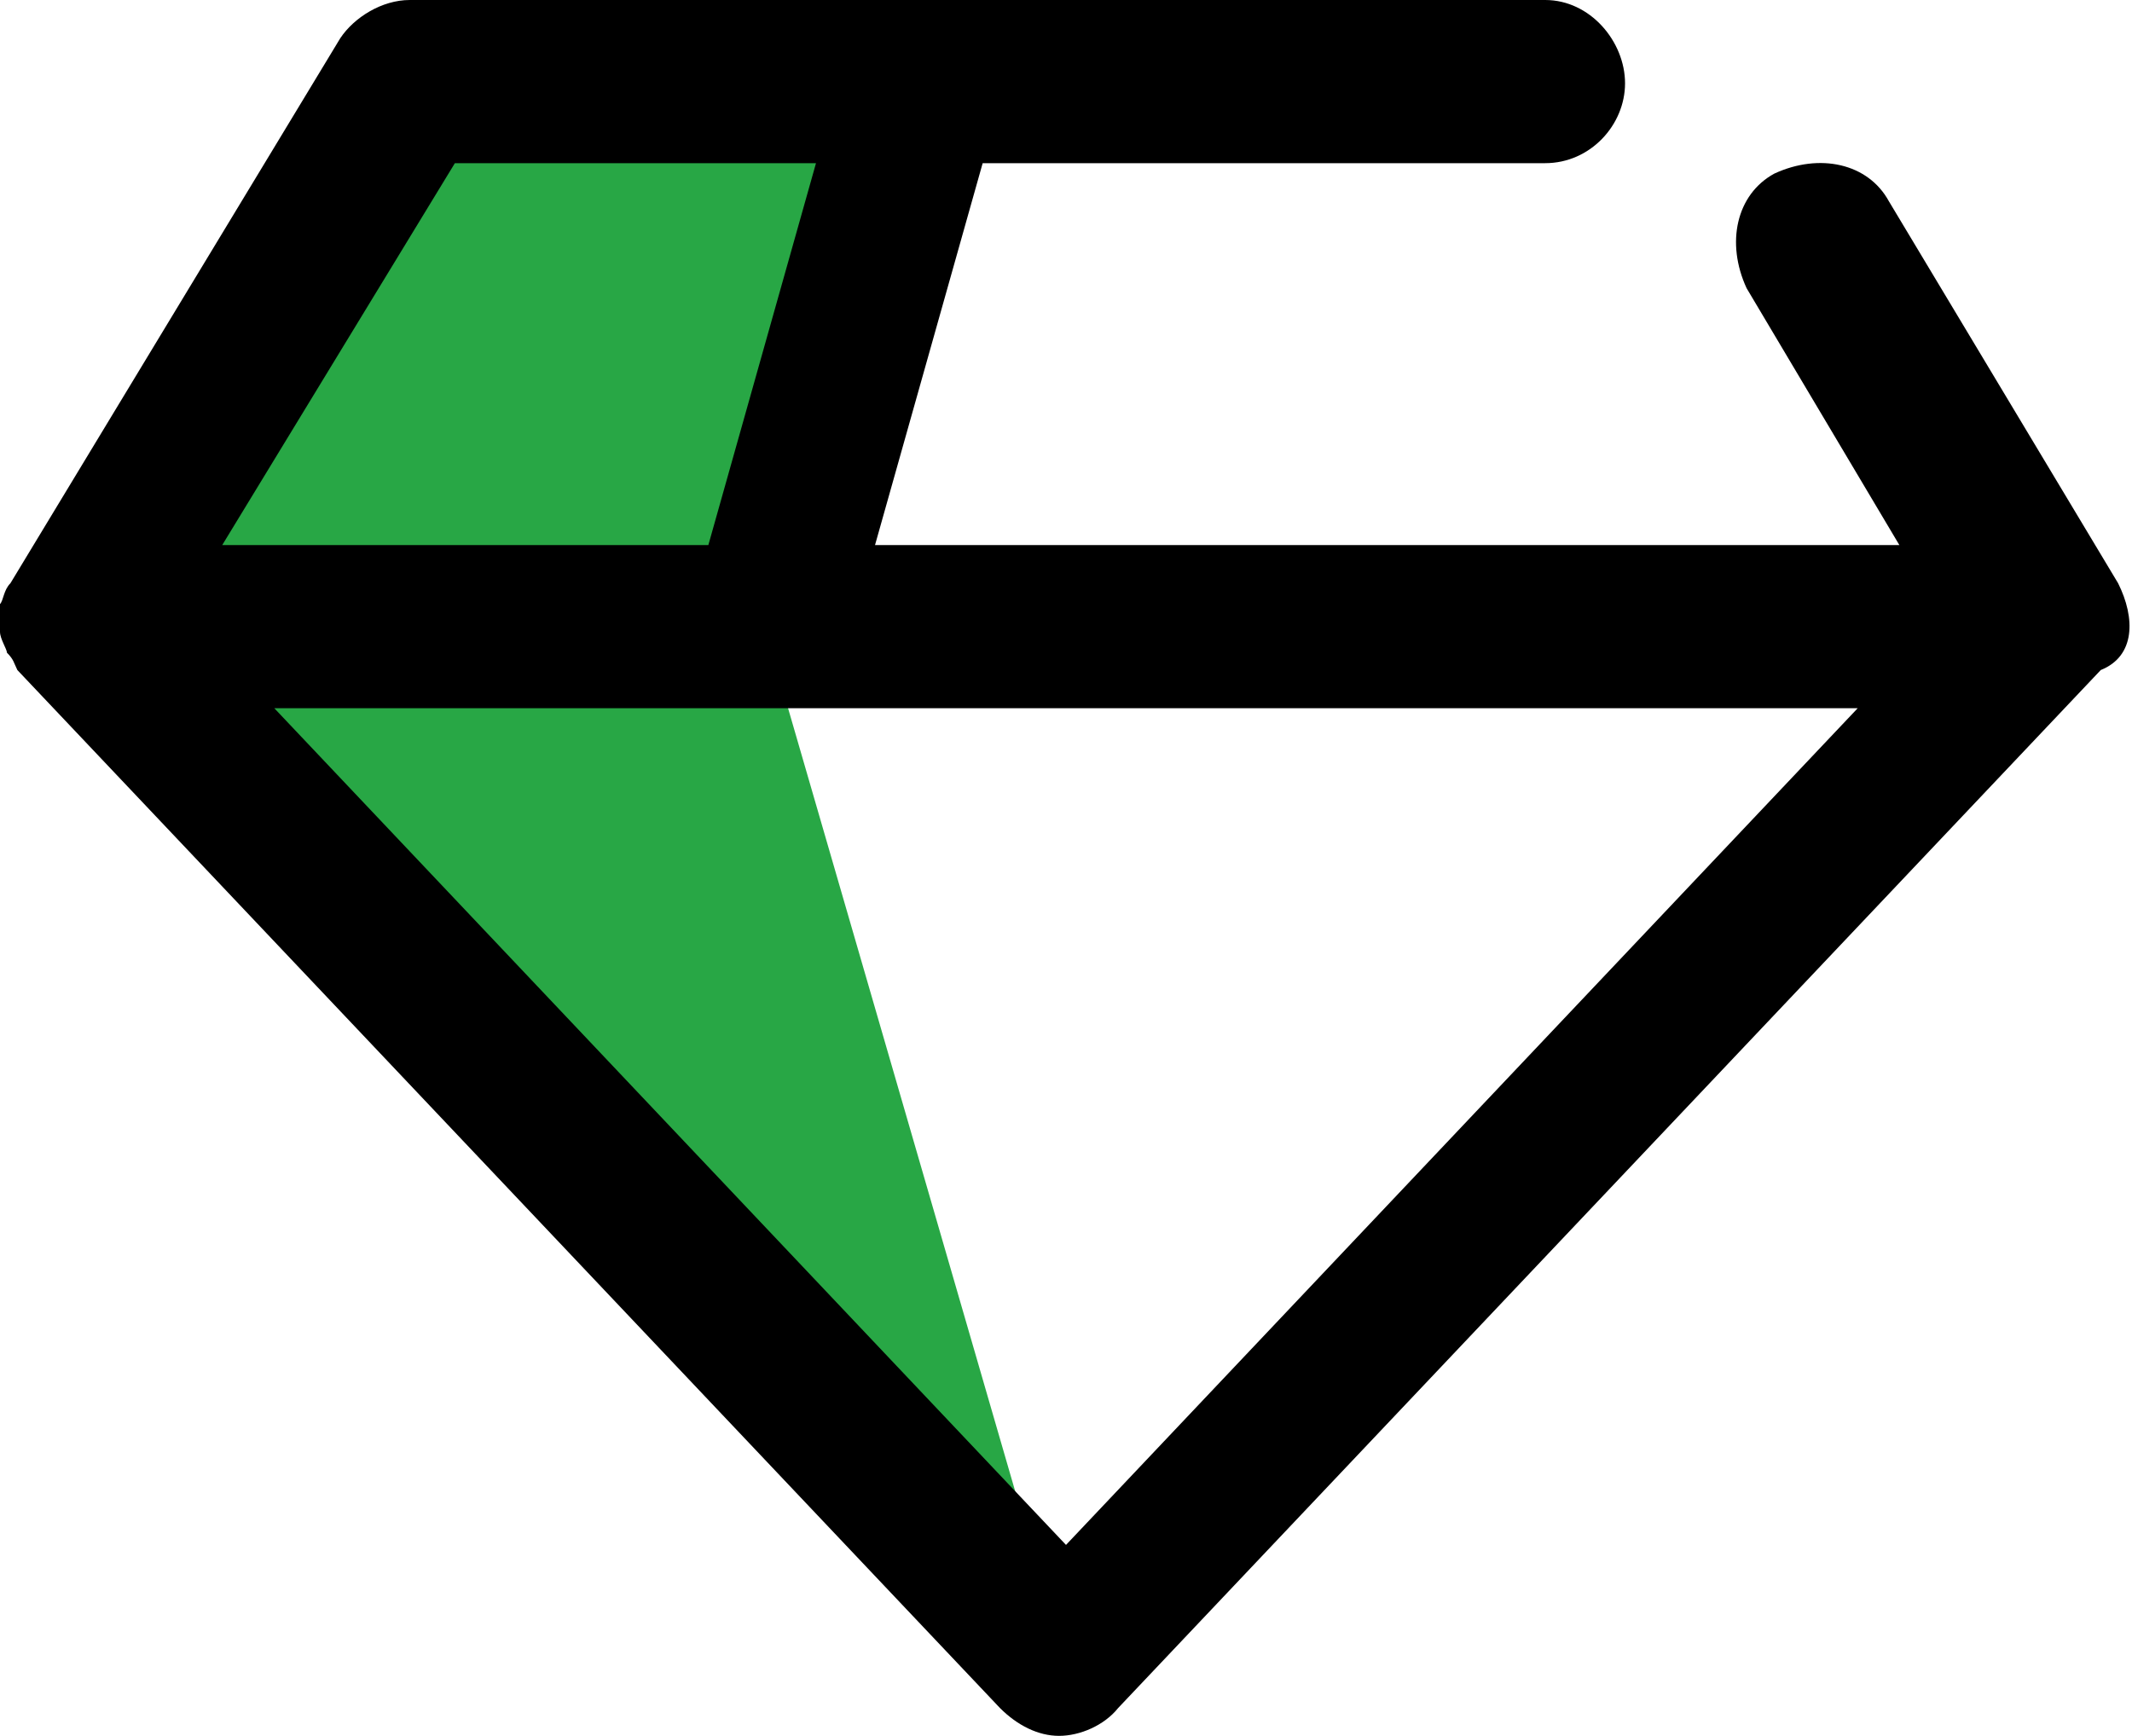<?xml version="1.0" encoding="utf-8"?>
<!-- Generator: Adobe Illustrator 24.0.0, SVG Export Plug-In . SVG Version: 6.00 Build 0)  -->
<svg version="1.1" id="图层_1" xmlns="http://www.w3.org/2000/svg" xmlns:xlink="http://www.w3.org/1999/xlink" x="0px" y="0px"
	 viewBox="0 0 61.4 50" style="enable-background:new 0 0 61.4 50;" xml:space="preserve">
<style type="text/css">
	.st0{fill:#28A745;}
</style>
<g>
	<path class="st0" d="M26.6,2.3L22,18L30.7,48L3.9,18.1l7.9-15.8H26.6z"/>
	<path d="M61,16.8l-6.6-11c-0.6-1.1-2-1.4-3.3-0.8c-1.1,0.6-1.4,2-0.8,3.3l4.4,7.4H25.2l3.1-11h16.2c1.3,0,2.3-1.1,2.3-2.3
		S45.8,0,44.5,0H11.8c-0.8,0-1.6,0.5-2,1.1L0.3,16.8C0.1,17,0.1,17.3,0,17.4v0.8c0,0.2,0.2,0.5,0.2,0.6c0.2,0.2,0.2,0.3,0.3,0.5
		l28.3,29.9c0.5,0.5,1.1,0.8,1.7,0.8s1.3-0.3,1.7-0.8l28.3-29.9C61.5,18.9,61.5,17.8,61,16.8L61,16.8z M13.1,4.7h10.4l-3.1,11H6.4
		C6.4,15.7,13.1,4.7,13.1,4.7z M30.7,44.5L7.9,20.4h45.6L30.7,44.5z"/>
</g>
</svg>
